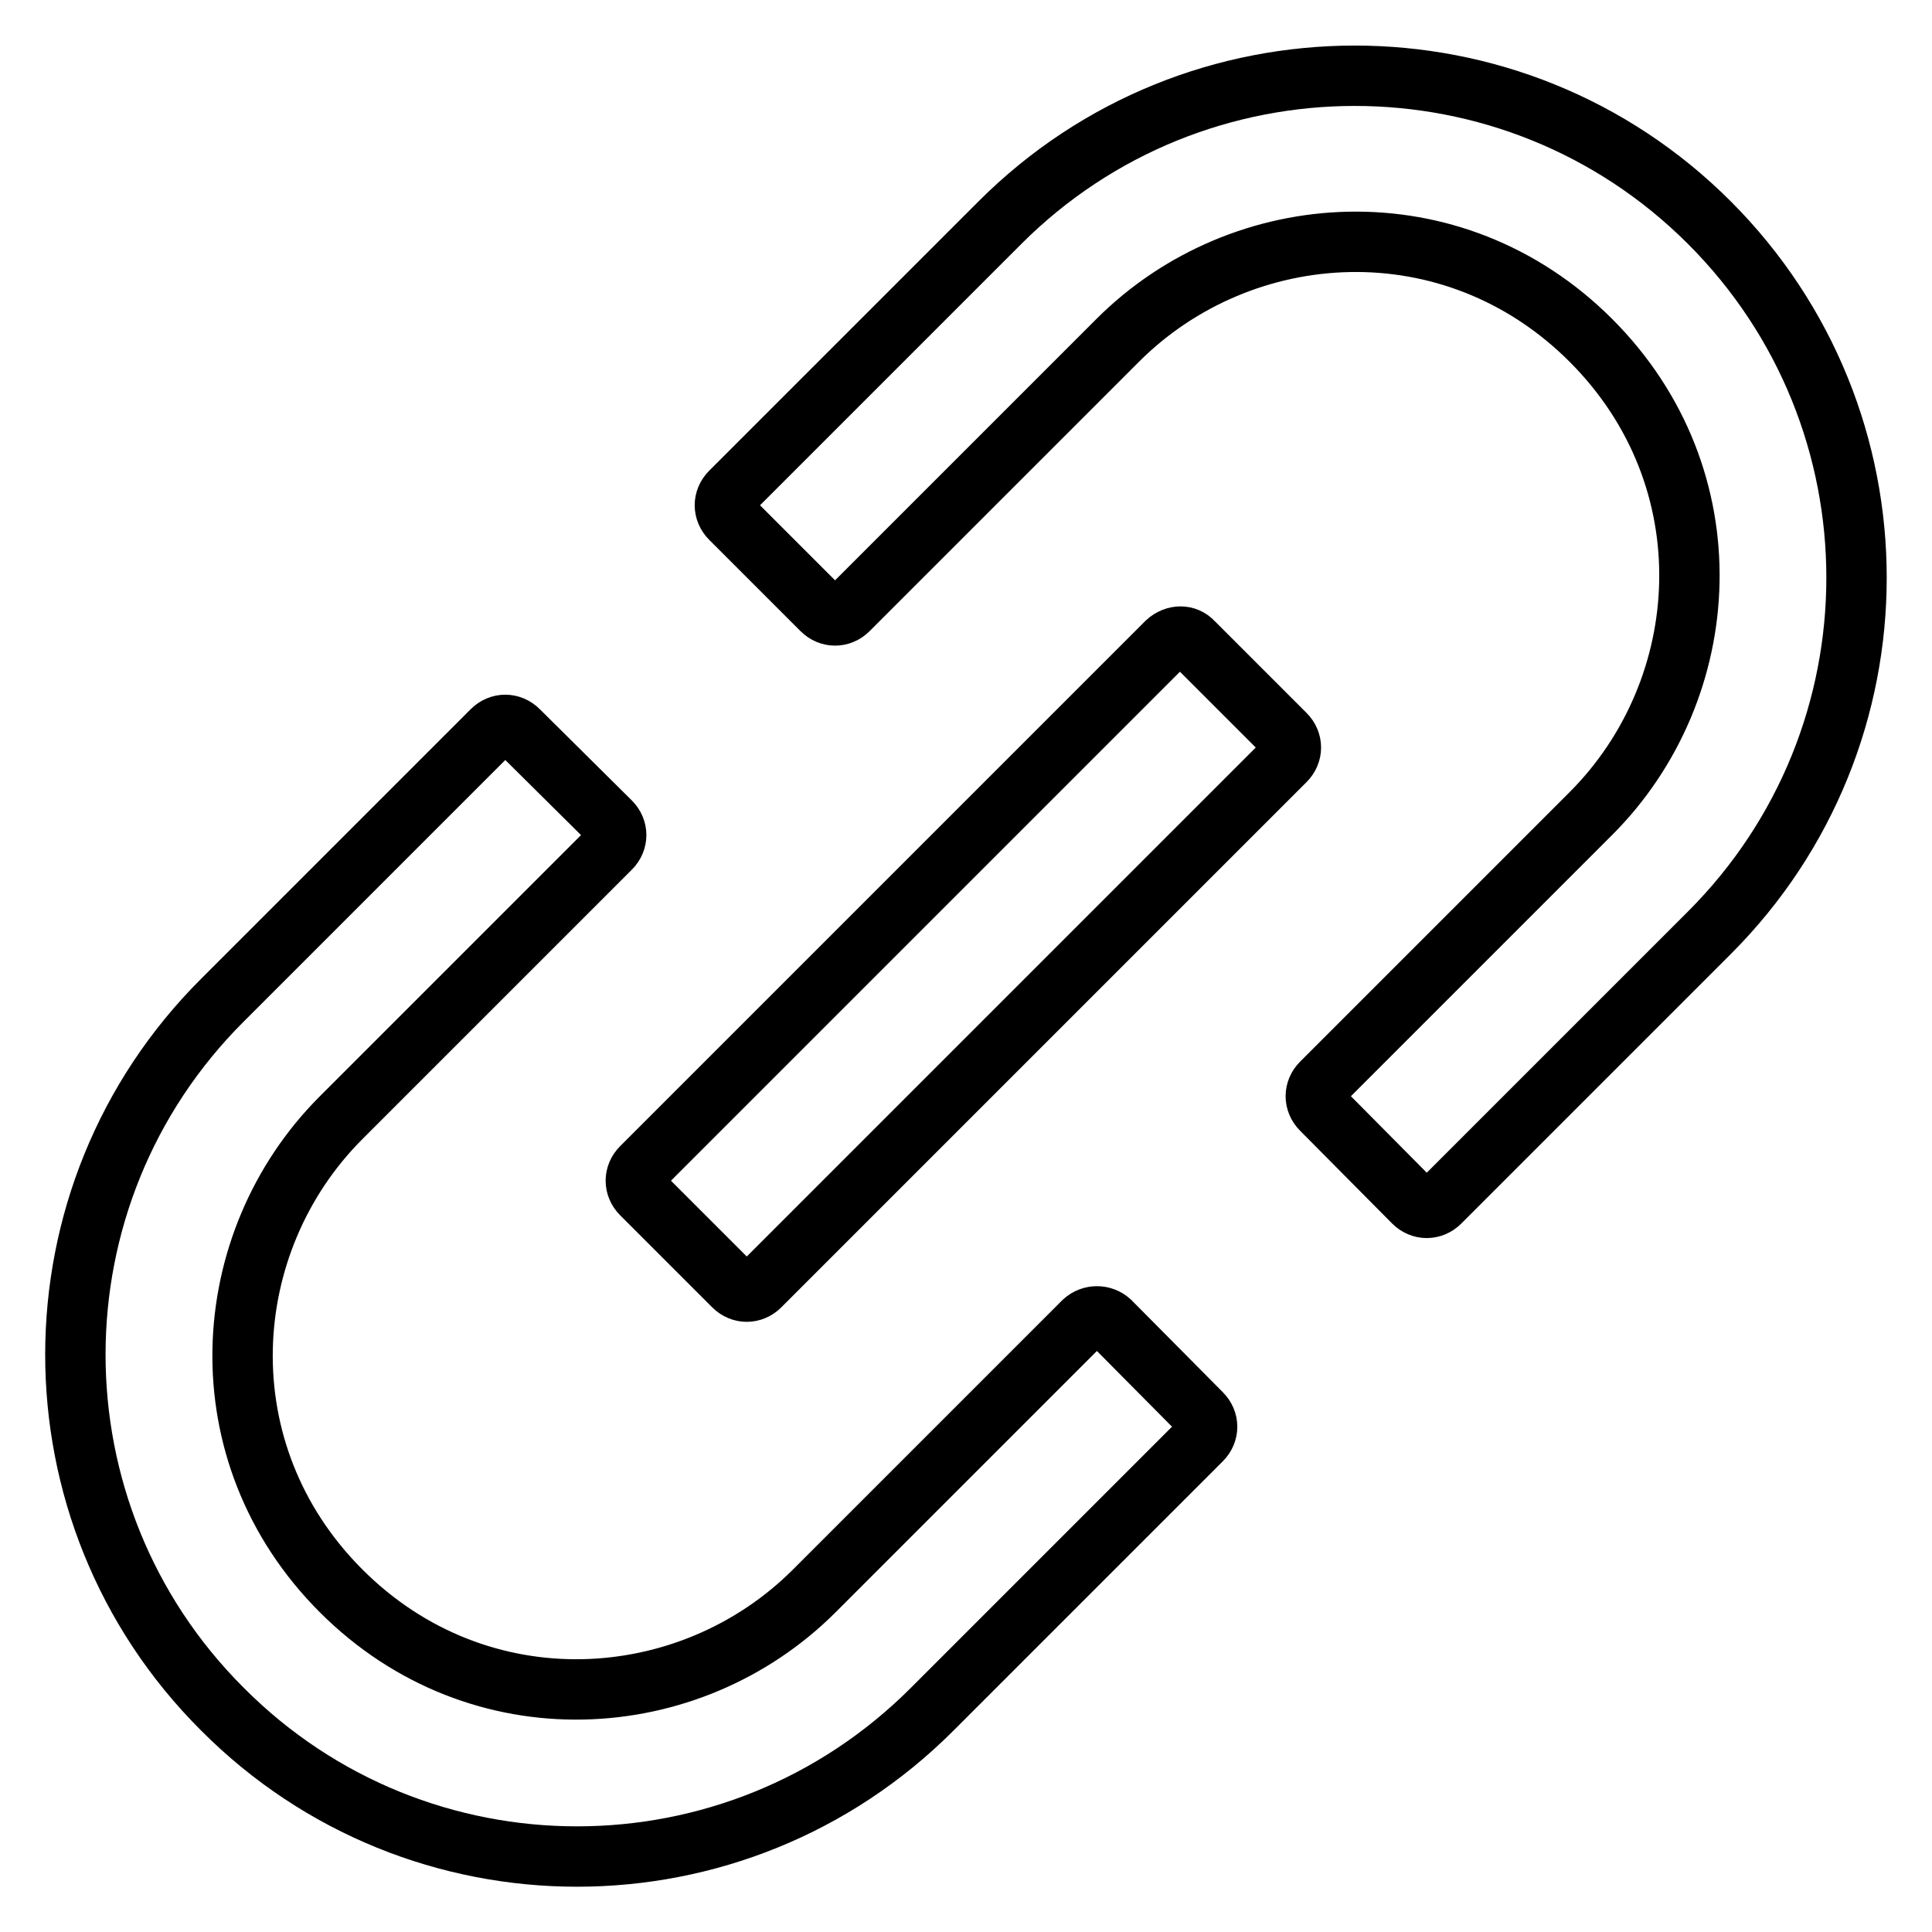 <?xml version="1.0" encoding="utf-8"?>
<!-- Svg Vector Icons : http://www.onlinewebfonts.com/icon -->
<!DOCTYPE svg PUBLIC "-//W3C//DTD SVG 1.1//EN" "http://www.w3.org/Graphics/SVG/1.1/DTD/svg11.dtd">
<svg version="1.1" xmlns="http://www.w3.org/2000/svg" xmlns:xlink="http://www.w3.org/1999/xlink" x="0px" y="0px" viewBox="0 0 256 256" enable-background="new 0 0 256 256" xml:space="preserve">
<g> <path stroke-width="8" fill-opacity="0" stroke="#000000"  d="M147.1,175.1c-1-0.9-2.5-0.9-3.5,0l-35.7,35.7c-16.5,16.5-44.4,18.3-62.7,0c-18.3-18.3-16.5-46.2,0-62.7 l35.7-35.7c1-1,1-2.5,0-3.5L68.7,96.8c-1-1-2.5-1-3.5,0l-35.7,35.7c-26,25.9-26,68-0.1,93.9c0,0,0.1,0.1,0.1,0.1 c25.9,26,68,26,94,0c0,0,0,0,0,0l35.7-35.7c1-1,1-2.5,0-3.5L147.1,175.1L147.1,175.1z M226.5,29.5c26,26,26,68.1,0,94.1l-35.7,35.7 c-1,1-2.5,1-3.5,0L175.1,147c-1-1-1-2.5,0-3.5l35.7-35.7c16.5-16.5,18.3-44.4,0-62.7c-18.3-18.3-46.2-16.5-62.7,0l-35.7,35.7 c-1,1-2.5,1-3.5,0L96.8,68.7c-1-1-1-2.5,0-3.5l35.7-35.7C158.4,3.6,200.5,3.5,226.5,29.5C226.5,29.5,226.5,29.5,226.5,29.5 L226.5,29.5z M158.1,85.1l12.2,12.2c1,1,1,2.5,0,3.5l-69.6,69.6c-1,1-2.5,1-3.5,0l-12.2-12.2c-1-1-1-2.5,0-3.5l69.6-69.6 C155.7,84.1,157.2,84.1,158.1,85.1L158.1,85.1z"/></g>
</svg>